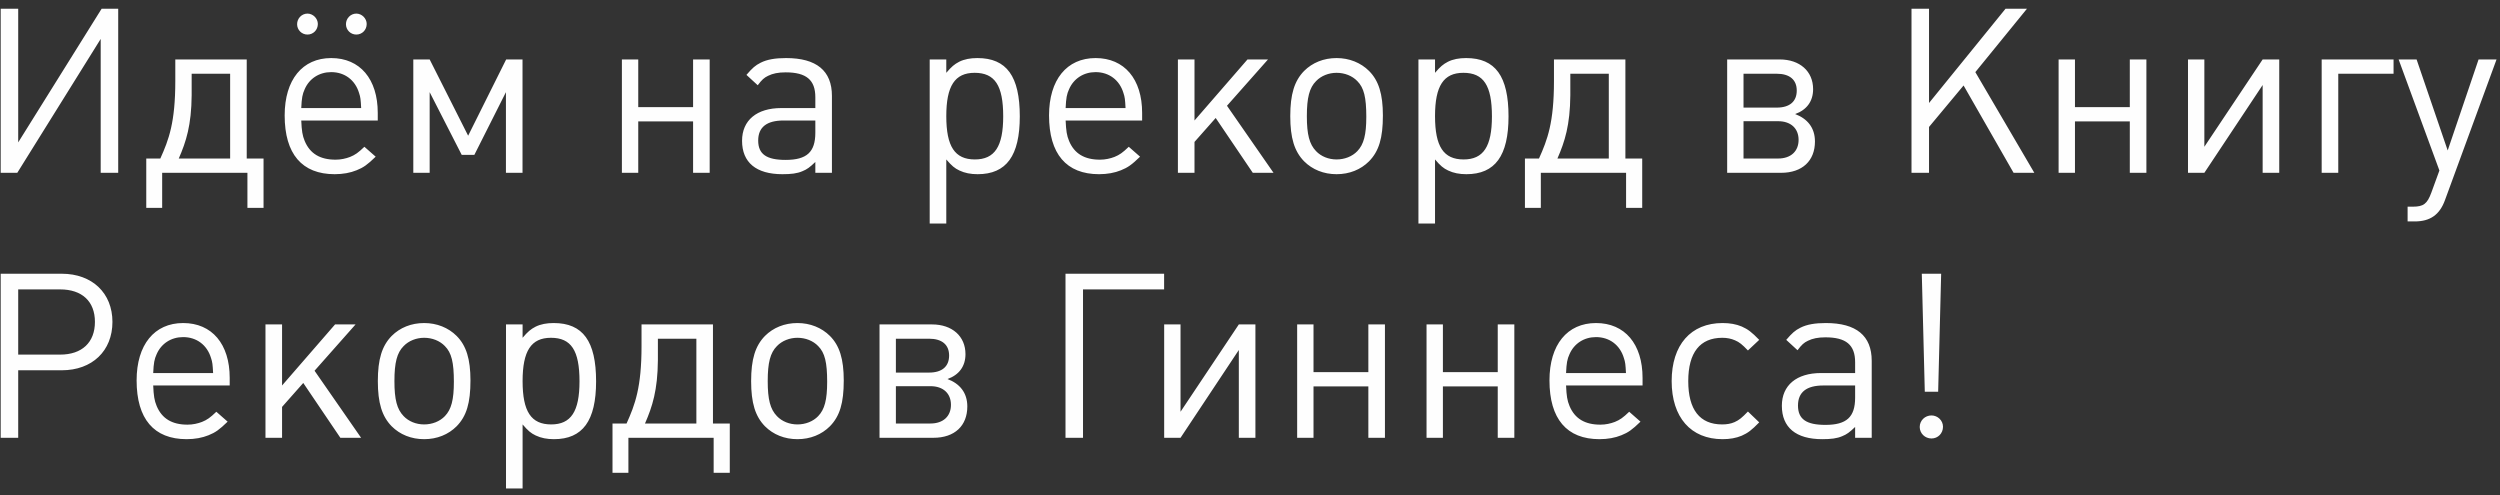 <?xml version="1.0" encoding="UTF-8"?> <svg xmlns="http://www.w3.org/2000/svg" width="217" height="43" viewBox="0 0 217 43" fill="none"><rect x="0" y="0" width="217" height="43" fill="#333333" stroke="none"/> <path d="M10.26 15V0.76H8.82L1.58 12.36V0.76H0.06V15H1.5L8.74 3.38V15H10.26ZM22.876 18.04V13.76H21.416V5.16H15.216V7.04C15.216 10.62 14.656 12.12 13.916 13.76H12.696V18.04H14.076V15H21.476V18.04H22.876ZM19.976 13.76H15.516C16.156 12.3 16.616 10.86 16.636 8.26C16.636 8.18 16.636 6.48 16.636 6.4H19.976V13.76ZM31.829 2.08C31.829 1.6 31.409 1.18 30.929 1.18C30.429 1.18 30.029 1.6 30.029 2.1C30.029 2.6 30.429 3 30.929 3C31.429 3 31.829 2.6 31.829 2.08ZM27.589 2.08C27.589 1.6 27.169 1.18 26.689 1.18C26.189 1.18 25.789 1.6 25.789 2.1C25.789 2.6 26.189 3 26.689 3C27.189 3 27.589 2.6 27.589 2.08ZM32.789 10.46V9.8C32.789 6.86 31.249 5.04 28.749 5.04C26.249 5.04 24.709 6.92 24.709 10.02C24.709 13.36 26.209 15.12 29.049 15.12C29.769 15.12 30.409 15 30.949 14.78C31.549 14.54 31.889 14.3 32.609 13.6L31.629 12.74C31.089 13.26 30.829 13.44 30.389 13.62C30.029 13.76 29.589 13.86 29.129 13.86C27.789 13.86 26.909 13.34 26.449 12.24C26.249 11.76 26.189 11.36 26.149 10.46H32.789ZM31.349 9.38H26.149C26.189 8.5 26.249 8.18 26.449 7.74C26.849 6.82 27.709 6.26 28.749 6.26C29.909 6.26 30.829 6.94 31.169 8.08C31.289 8.44 31.309 8.62 31.349 9.38ZM45.355 15V5.16H43.935L40.635 11.78L37.295 5.16H35.875V15H37.295V8L40.075 13.44H41.175L43.915 8V15H45.355ZM61.6 15V5.16H60.16V9.3H55.4V5.16H53.98V15H55.4V10.54H60.16V15H61.6ZM72.211 15V8.32C72.211 6.14 70.871 5.04 68.231 5.04C67.291 5.04 66.591 5.16 66.031 5.44C65.551 5.68 65.311 5.9 64.791 6.5L65.771 7.4C66.131 6.92 66.331 6.74 66.671 6.58C67.071 6.38 67.551 6.28 68.191 6.28C69.991 6.28 70.771 6.94 70.771 8.44V9.38H67.811C65.691 9.38 64.411 10.44 64.411 12.22C64.411 14.1 65.631 15.12 67.911 15.12C68.671 15.12 69.191 15.06 69.651 14.86C70.051 14.7 70.291 14.52 70.771 14.06V15H72.211ZM70.771 11.52C70.771 13.2 70.031 13.88 68.191 13.88C66.531 13.88 65.811 13.38 65.811 12.2C65.811 11.04 66.551 10.46 68.011 10.46H70.771V11.52ZM88.518 10.1C88.518 6.62 87.378 5.04 84.838 5.04C84.218 5.04 83.698 5.14 83.258 5.36C82.838 5.58 82.598 5.78 82.138 6.32V5.16H80.698V19.4H82.138V13.84C82.618 14.4 82.858 14.6 83.278 14.8C83.738 15.02 84.258 15.12 84.858 15.12C87.358 15.12 88.518 13.52 88.518 10.1ZM87.078 10.1C87.078 12.72 86.338 13.84 84.618 13.84C82.878 13.84 82.138 12.72 82.138 10.08C82.138 7.46 82.878 6.32 84.598 6.32C86.358 6.32 87.078 7.42 87.078 10.1ZM99.137 10.46V9.8C99.137 6.86 97.597 5.04 95.097 5.04C92.597 5.04 91.057 6.92 91.057 10.02C91.057 13.36 92.557 15.12 95.397 15.12C96.117 15.12 96.757 15 97.297 14.78C97.897 14.54 98.237 14.3 98.957 13.6L97.977 12.74C97.437 13.26 97.177 13.44 96.737 13.62C96.377 13.76 95.937 13.86 95.477 13.86C94.137 13.86 93.257 13.34 92.797 12.24C92.597 11.76 92.537 11.36 92.497 10.46H99.137ZM97.697 9.38H92.497C92.537 8.5 92.597 8.18 92.797 7.74C93.197 6.82 94.057 6.26 95.097 6.26C96.257 6.26 97.177 6.94 97.517 8.08C97.637 8.44 97.657 8.62 97.697 9.38ZM110.542 15L106.502 9.18L110.062 5.16H108.282L103.682 10.46V5.16H102.242V15H103.682V12.32L105.522 10.24L108.742 15H110.542ZM120.035 10.02C120.035 8.18 119.675 7 118.835 6.16C118.115 5.44 117.115 5.04 116.015 5.04C114.895 5.04 113.915 5.44 113.195 6.16C112.355 7.02 111.995 8.18 111.995 10.08C111.995 11.98 112.355 13.14 113.195 14C113.915 14.72 114.895 15.12 116.015 15.12C117.135 15.12 118.115 14.72 118.835 14C119.695 13.12 120.035 11.98 120.035 10.02ZM118.595 10.14C118.595 11.7 118.375 12.54 117.815 13.12C117.375 13.58 116.715 13.84 116.015 13.84C115.315 13.84 114.675 13.58 114.235 13.12C113.655 12.52 113.435 11.68 113.435 10.08C113.435 8.48 113.655 7.62 114.235 7.04C114.675 6.58 115.335 6.32 116.015 6.32C116.715 6.32 117.375 6.58 117.815 7.04C118.395 7.62 118.595 8.46 118.595 10.14ZM130.94 10.1C130.94 6.62 129.8 5.04 127.26 5.04C126.64 5.04 126.12 5.14 125.68 5.36C125.26 5.58 125.02 5.78 124.56 6.32V5.16H123.12V19.4H124.56V13.84C125.04 14.4 125.28 14.6 125.7 14.8C126.16 15.02 126.68 15.12 127.28 15.12C129.78 15.12 130.94 13.52 130.94 10.1ZM129.5 10.1C129.5 12.72 128.76 13.84 127.04 13.84C125.3 13.84 124.56 12.72 124.56 10.08C124.56 7.46 125.3 6.32 127.02 6.32C128.78 6.32 129.5 7.42 129.5 10.1ZM142.544 18.04V13.76H141.084V5.16H134.884V7.04C134.884 10.62 134.324 12.12 133.584 13.76H132.364V18.04H133.744V15H141.144V18.04H142.544ZM139.644 13.76H135.184C135.824 12.3 136.284 10.86 136.304 8.26C136.304 8.18 136.304 6.48 136.304 6.4H139.644V13.76ZM157.538 12.28C157.538 11.08 156.878 10.3 155.818 9.9C156.818 9.54 157.378 8.8 157.378 7.74C157.378 6.18 156.218 5.16 154.478 5.16H149.918V15H154.598C156.438 15 157.538 13.96 157.538 12.28ZM155.958 7.86C155.958 8.8 155.358 9.34 154.218 9.34H151.338V6.4H154.218C155.338 6.4 155.958 6.92 155.958 7.86ZM156.118 12.14C156.118 13.12 155.458 13.76 154.338 13.76H151.338V10.52H154.338C155.458 10.52 156.118 11.16 156.118 12.14ZM176.579 15L171.459 6.26L175.939 0.76H174.079L167.439 8.94V0.76H165.919V15H167.439V11.02L170.439 7.42L174.779 15H176.579ZM186.307 15V5.16H184.867V9.3H180.107V5.16H178.687V15H180.107V10.54H184.867V15H186.307ZM197.838 15V5.16H196.398L191.338 12.74V5.16H189.918V15H191.338L196.398 7.38V15H197.838ZM207.761 6.4V5.16H201.521V15H202.961V6.4H207.761ZM216.7 5.16H215.14L212.46 13.06L209.76 5.16H208.2L211.74 14.8L211.04 16.72C210.68 17.7 210.36 17.94 209.42 17.94H208.98V19.22H209.6C210.94 19.22 211.76 18.64 212.22 17.38L216.7 5.16ZM9.76 27.94C9.76 25.44 8 23.76 5.36 23.76H0.06V38H1.58V32.14H5.36C8 32.14 9.76 30.46 9.76 27.94ZM8.24 27.94C8.24 29.72 7.12 30.78 5.22 30.78H1.58V25.12H5.22C7.12 25.12 8.24 26.16 8.24 27.94ZM19.938 33.46V32.8C19.938 29.86 18.398 28.04 15.898 28.04C13.398 28.04 11.858 29.92 11.858 33.02C11.858 36.36 13.358 38.12 16.198 38.12C16.918 38.12 17.558 38 18.098 37.78C18.698 37.54 19.038 37.3 19.758 36.6L18.778 35.74C18.238 36.26 17.978 36.44 17.538 36.62C17.178 36.76 16.738 36.86 16.278 36.86C14.938 36.86 14.058 36.34 13.598 35.24C13.398 34.76 13.338 34.36 13.298 33.46H19.938ZM18.498 32.38H13.298C13.338 31.5 13.398 31.18 13.598 30.74C13.998 29.82 14.858 29.26 15.898 29.26C17.058 29.26 17.978 29.94 18.318 31.08C18.438 31.44 18.458 31.62 18.498 32.38ZM31.343 38L27.303 32.18L30.863 28.16H29.083L24.483 33.46V28.16H23.043V38H24.483V35.32L26.323 33.24L29.543 38H31.343ZM40.836 33.02C40.836 31.18 40.476 30 39.636 29.16C38.916 28.44 37.916 28.04 36.816 28.04C35.696 28.04 34.716 28.44 33.996 29.16C33.156 30.02 32.796 31.18 32.796 33.08C32.796 34.98 33.156 36.14 33.996 37C34.716 37.72 35.696 38.12 36.816 38.12C37.936 38.12 38.916 37.72 39.636 37C40.496 36.12 40.836 34.98 40.836 33.02ZM39.396 33.14C39.396 34.7 39.176 35.54 38.616 36.12C38.176 36.58 37.516 36.84 36.816 36.84C36.116 36.84 35.476 36.58 35.036 36.12C34.456 35.52 34.236 34.68 34.236 33.08C34.236 31.48 34.456 30.62 35.036 30.04C35.476 29.58 36.136 29.32 36.816 29.32C37.516 29.32 38.176 29.58 38.616 30.04C39.196 30.62 39.396 31.46 39.396 33.14ZM51.741 33.1C51.741 29.62 50.601 28.04 48.061 28.04C47.441 28.04 46.921 28.14 46.481 28.36C46.061 28.58 45.821 28.78 45.361 29.32V28.16H43.921V42.4H45.361V36.84C45.841 37.4 46.081 37.6 46.501 37.8C46.961 38.02 47.481 38.12 48.081 38.12C50.581 38.12 51.741 36.52 51.741 33.1ZM50.301 33.1C50.301 35.72 49.561 36.84 47.841 36.84C46.101 36.84 45.361 35.72 45.361 33.08C45.361 30.46 46.101 29.32 47.821 29.32C49.581 29.32 50.301 30.42 50.301 33.1ZM63.345 41.04V36.76H61.885V28.16H55.685V30.04C55.685 33.62 55.125 35.12 54.385 36.76H53.165V41.04H54.545V38H61.945V41.04H63.345ZM60.445 36.76H55.985C56.625 35.3 57.085 33.86 57.105 31.26C57.105 31.18 57.105 29.48 57.105 29.4H60.445V36.76ZM73.238 33.02C73.238 31.18 72.878 30 72.038 29.16C71.318 28.44 70.318 28.04 69.218 28.04C68.098 28.04 67.118 28.44 66.398 29.16C65.558 30.02 65.198 31.18 65.198 33.08C65.198 34.98 65.558 36.14 66.398 37C67.118 37.72 68.098 38.12 69.218 38.12C70.338 38.12 71.318 37.72 72.038 37C72.898 36.12 73.238 34.98 73.238 33.02ZM71.798 33.14C71.798 34.7 71.578 35.54 71.018 36.12C70.578 36.58 69.918 36.84 69.218 36.84C68.518 36.84 67.878 36.58 67.438 36.12C66.858 35.52 66.638 34.68 66.638 33.08C66.638 31.48 66.858 30.62 67.438 30.04C67.878 29.58 68.538 29.32 69.218 29.32C69.918 29.32 70.578 29.58 71.018 30.04C71.598 30.62 71.798 31.46 71.798 33.14ZM83.963 35.28C83.963 34.08 83.303 33.3 82.243 32.9C83.243 32.54 83.803 31.8 83.803 30.74C83.803 29.18 82.643 28.16 80.903 28.16H76.343V38H81.023C82.863 38 83.963 36.96 83.963 35.28ZM82.383 30.86C82.383 31.8 81.783 32.34 80.643 32.34H77.763V29.4H80.643C81.763 29.4 82.383 29.92 82.383 30.86ZM82.543 35.14C82.543 36.12 81.883 36.76 80.763 36.76H77.763V33.52H80.763C81.883 33.52 82.543 34.16 82.543 35.14ZM101.045 25.12V23.76H92.485V38H94.005V25.12H101.045ZM108.97 38V28.16H107.53L102.47 35.74V28.16H101.05V38H102.47L107.53 30.38V38H108.97ZM120.213 38V28.16H118.773V32.3H114.013V28.16H112.593V38H114.013V33.54H118.773V38H120.213ZM131.444 38V28.16H130.004V32.3H125.244V28.16H123.824V38H125.244V33.54H130.004V38H131.444ZM142.574 33.46V32.8C142.574 29.86 141.034 28.04 138.534 28.04C136.034 28.04 134.494 29.92 134.494 33.02C134.494 36.36 135.994 38.12 138.834 38.12C139.554 38.12 140.194 38 140.734 37.78C141.334 37.54 141.674 37.3 142.394 36.6L141.414 35.74C140.874 36.26 140.614 36.44 140.174 36.62C139.814 36.76 139.374 36.86 138.914 36.86C137.574 36.86 136.694 36.34 136.234 35.24C136.034 34.76 135.974 34.36 135.934 33.46H142.574ZM141.134 32.38H135.934C135.974 31.5 136.034 31.18 136.234 30.74C136.634 29.82 137.494 29.26 138.534 29.26C139.694 29.26 140.614 29.94 140.954 31.08C141.074 31.44 141.094 31.62 141.134 32.38ZM152.7 36.66L151.72 35.72C151.2 36.26 150.96 36.46 150.56 36.64C150.24 36.78 149.9 36.84 149.48 36.84C147.54 36.84 146.54 35.56 146.54 33.08C146.54 30.6 147.56 29.32 149.5 29.32C149.92 29.32 150.28 29.4 150.6 29.54C150.98 29.7 151.22 29.9 151.72 30.42L152.7 29.5C152.04 28.82 151.72 28.58 151.18 28.34C150.7 28.14 150.16 28.04 149.52 28.04C146.76 28.04 145.1 29.94 145.1 33.08C145.1 36.22 146.76 38.12 149.52 38.12C150.16 38.12 150.7 38.02 151.18 37.82C151.72 37.58 152.04 37.34 152.7 36.66ZM162.465 38V31.32C162.465 29.14 161.125 28.04 158.485 28.04C157.545 28.04 156.845 28.16 156.285 28.44C155.805 28.68 155.565 28.9 155.045 29.5L156.025 30.4C156.385 29.92 156.585 29.74 156.925 29.58C157.325 29.38 157.805 29.28 158.445 29.28C160.245 29.28 161.025 29.94 161.025 31.44V32.38H158.065C155.945 32.38 154.665 33.44 154.665 35.22C154.665 37.1 155.885 38.12 158.165 38.12C158.925 38.12 159.445 38.06 159.905 37.86C160.305 37.7 160.545 37.52 161.025 37.06V38H162.465ZM161.025 34.52C161.025 36.2 160.285 36.88 158.445 36.88C156.785 36.88 156.065 36.38 156.065 35.2C156.065 34.04 156.805 33.46 158.265 33.46H161.025V34.52ZM168.492 23.76H166.812L167.072 34H168.232L168.492 23.76ZM168.652 37.04C168.652 36.5 168.192 36.06 167.652 36.06C167.092 36.06 166.632 36.5 166.632 37.06C166.632 37.62 167.092 38.06 167.652 38.06C168.212 38.06 168.652 37.62 168.652 37.04Z" fill="#FEFEFE"></path> </svg> 